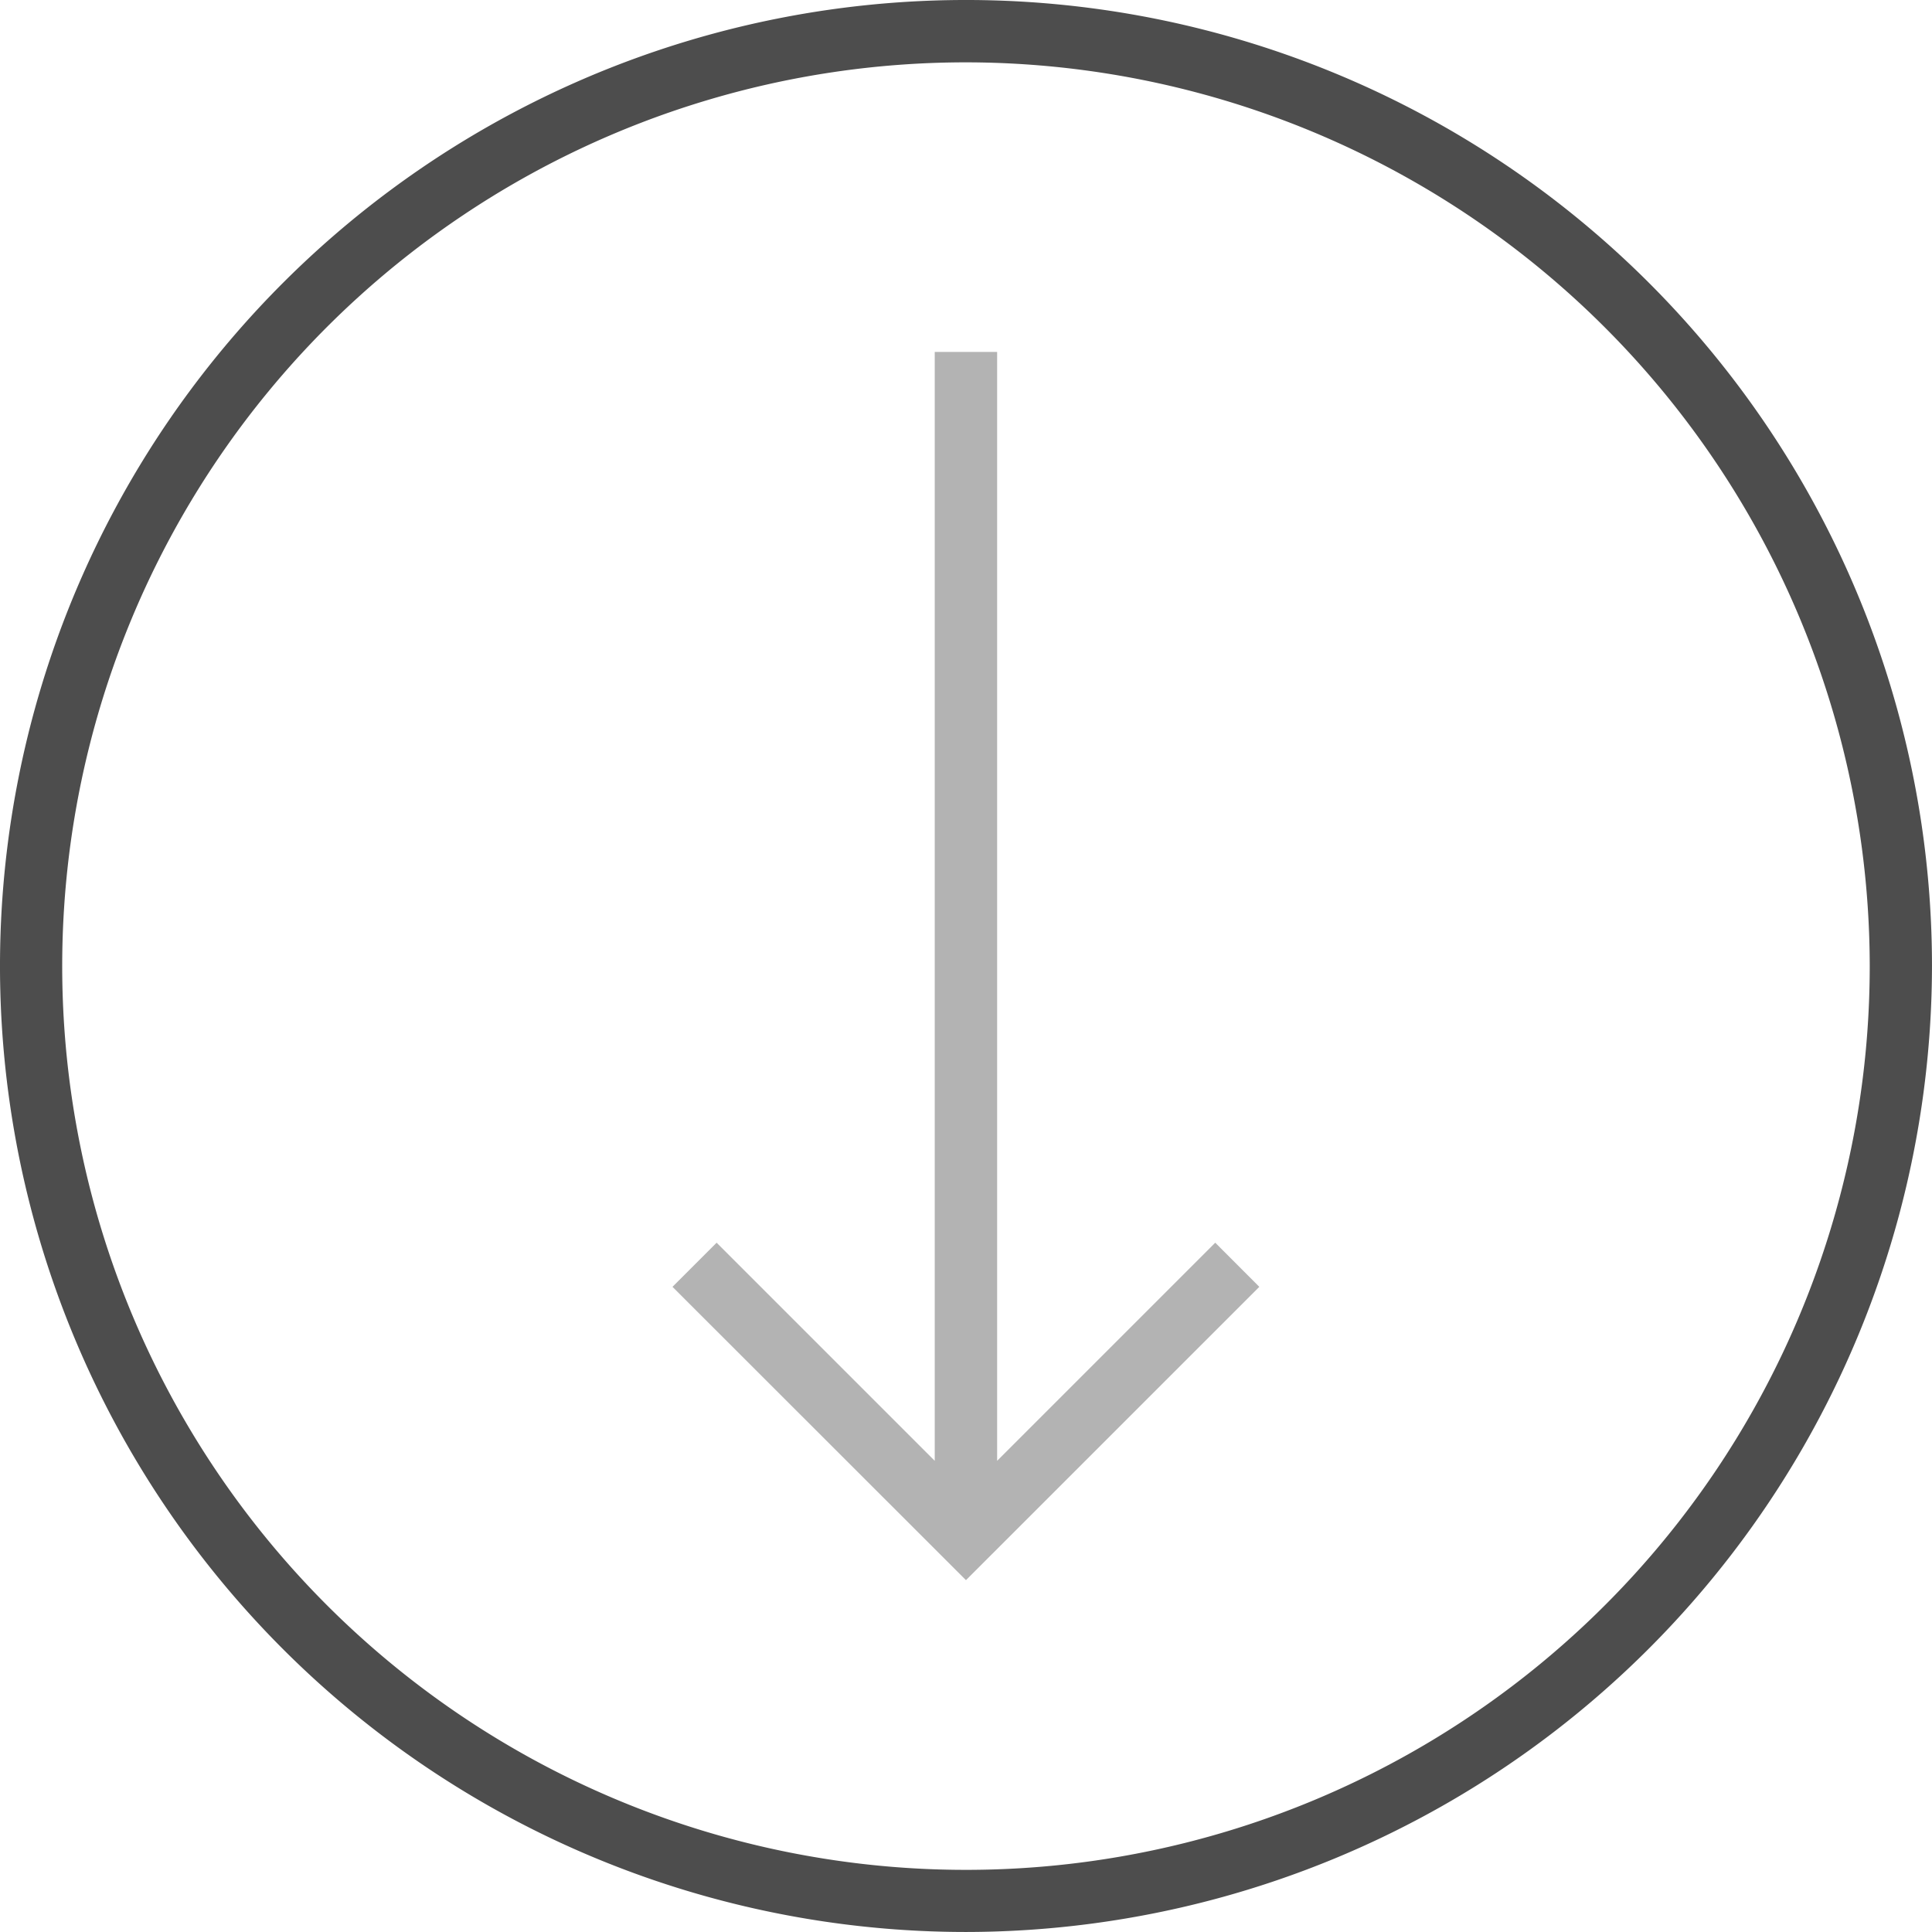 <svg id="Lower_Payments0" data-name="Lower Payments0" xmlns="http://www.w3.org/2000/svg" width="100.687" height="100.687" viewBox="0 0 100.687 100.687">
  <path id="Tracé_77887" data-name="Tracé 77887" d="M343.819,269.614l-11.367,11.367V223.19H329.2v57.791l-11.367-11.367-2.3,2.3L330.828,287.2l15.288-15.286Z" transform="translate(-280.486 -204.85)" fill="#b3b3b3"/>
  <path id="Tracé_77888" data-name="Tracé 77888" d="M172.222,125.119a47.1,47.1,0,1,0,47.1,47.1,47.148,47.148,0,0,0-47.1-47.1m0,97.437a50.343,50.343,0,1,1,50.344-50.342,50.4,50.4,0,0,1-50.344,50.342" transform="translate(-121.88 -121.87)" fill="#4d4d4d"/>
</svg>

